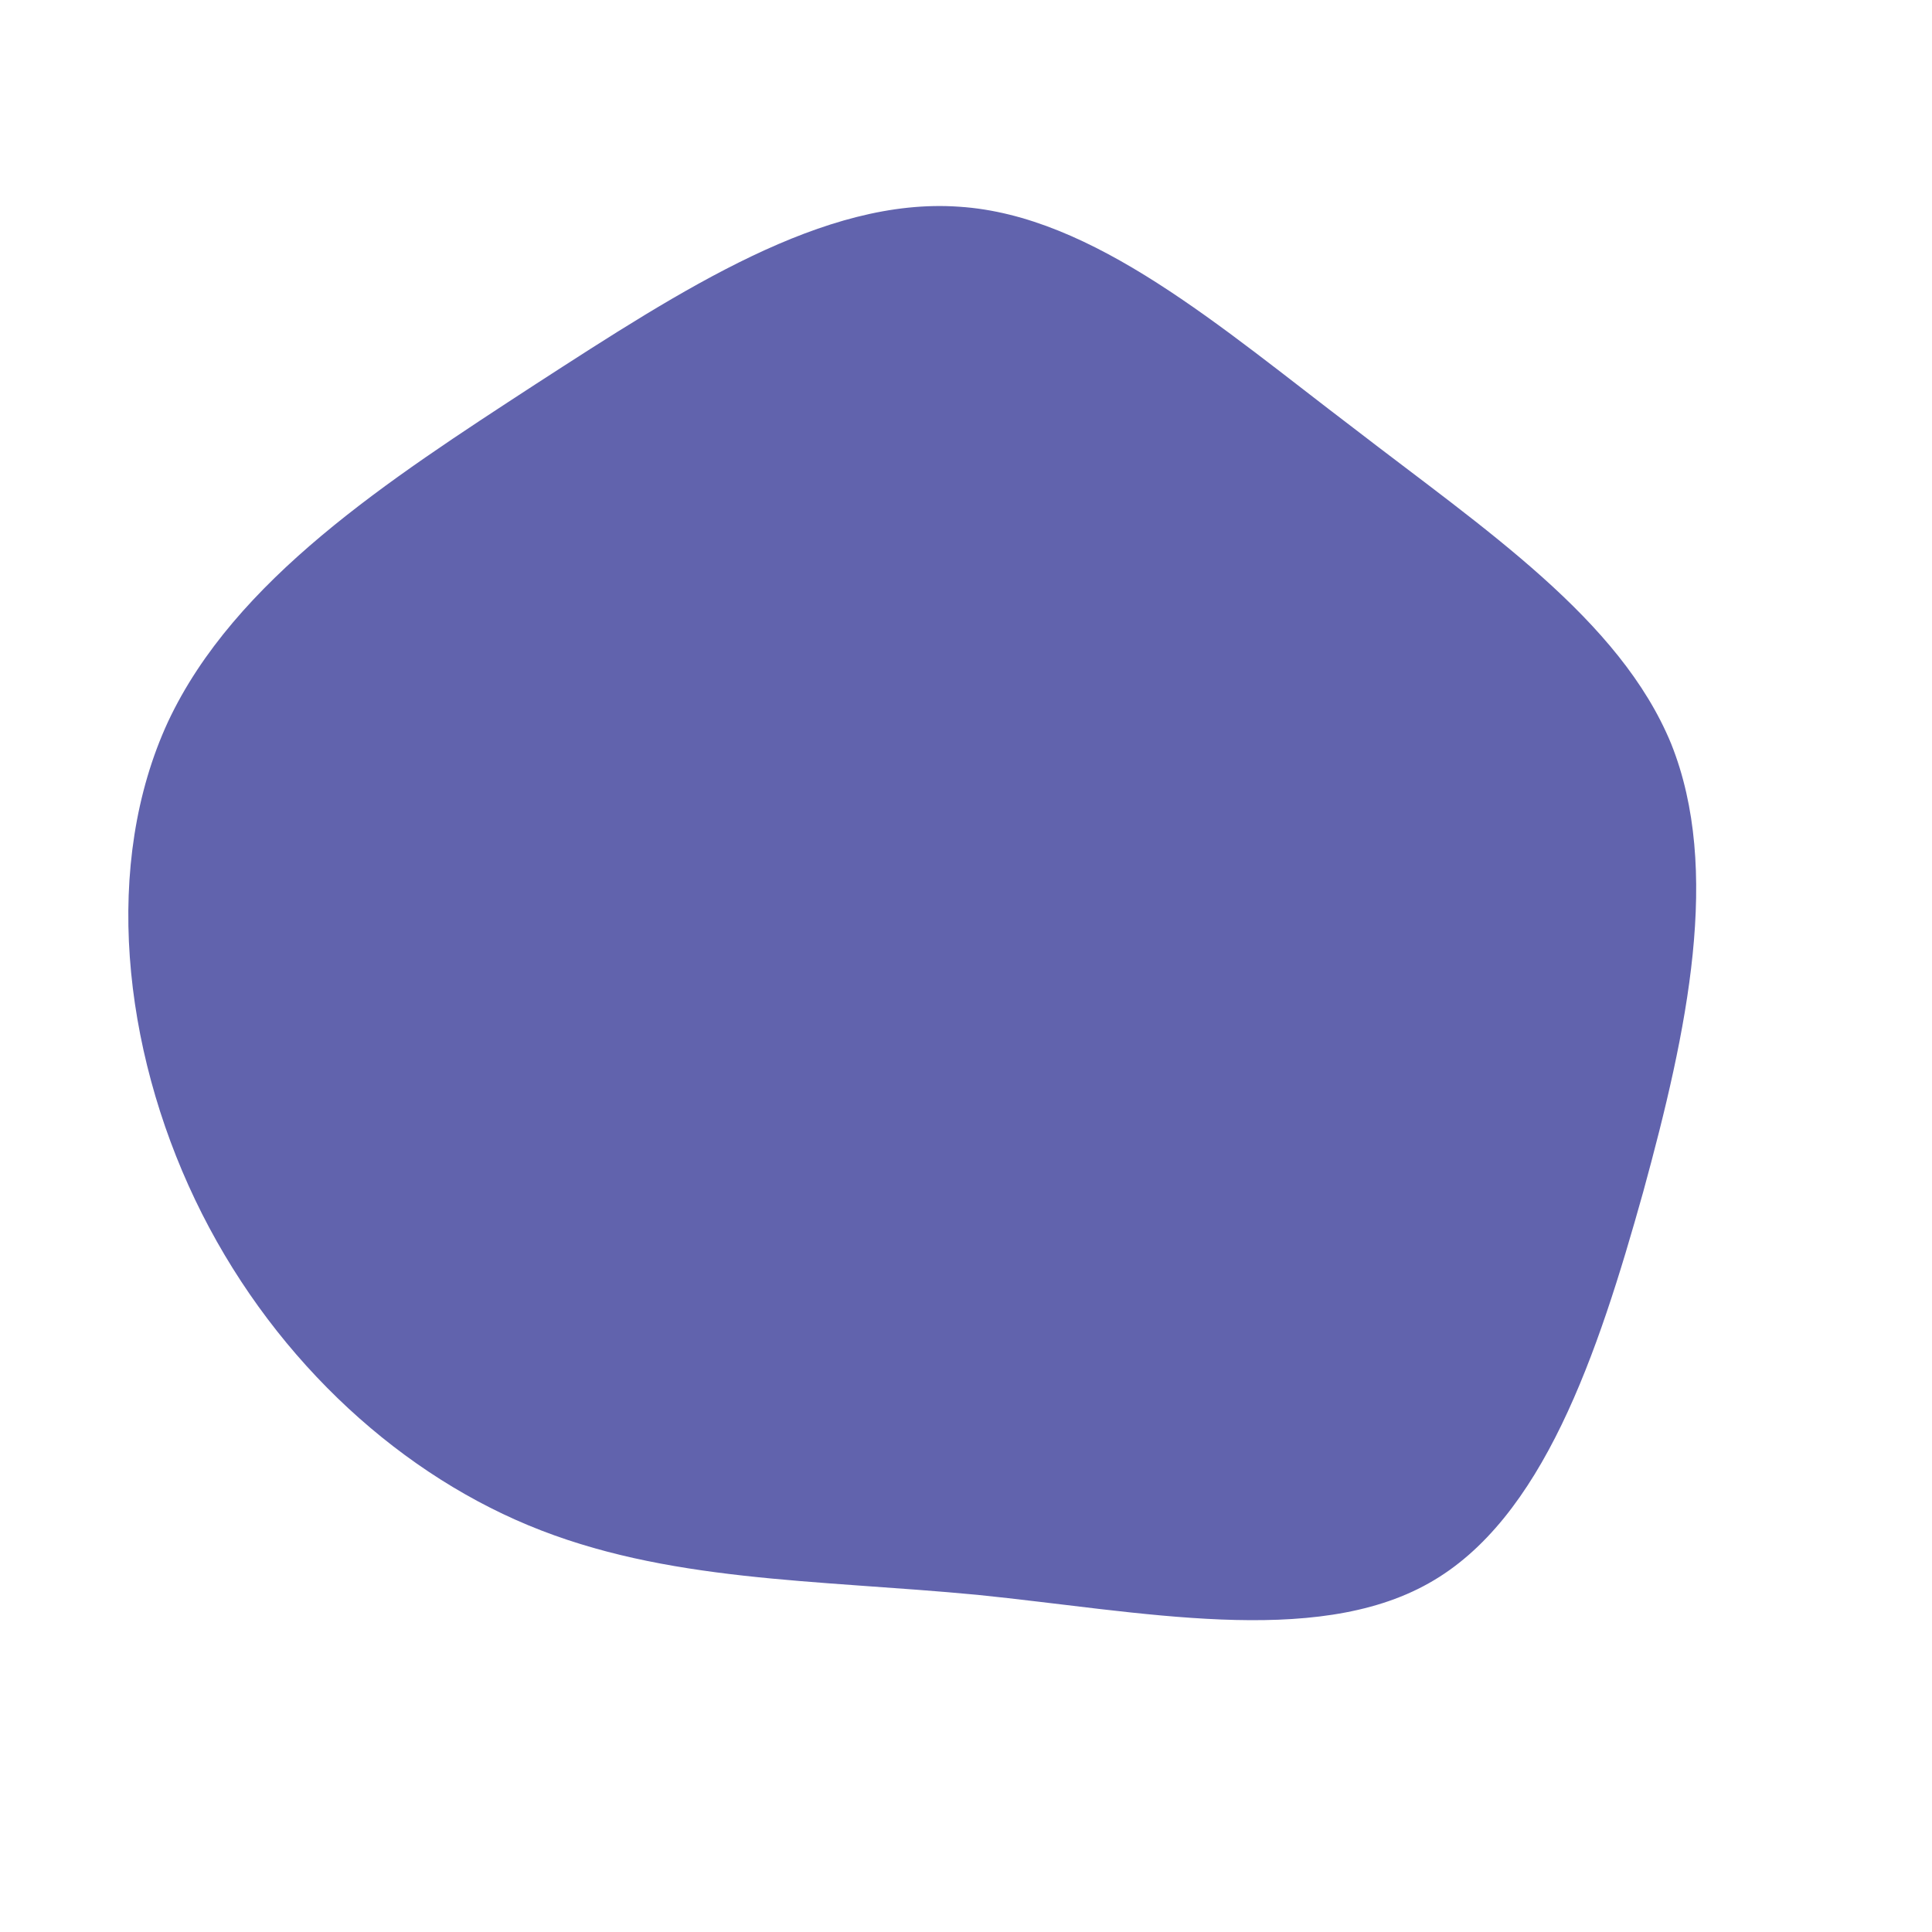 <?xml version="1.0" encoding="UTF-8" standalone="no"?> <svg xmlns="http://www.w3.org/2000/svg" viewBox="0 0 200 200"> <path fill="#6163AD" d="M40.1,-55.7C53.7,-45.2,67.7,-35.9,73,-23C78.2,-10,74.7,6.6,70.1,23.4C65.4,40.2,59.7,57.3,47.9,63.9C36,70.6,18,66.8,1.2,65.1C-15.6,63.5,-31.1,63.8,-45.3,57.9C-59.5,52,-72.3,39.9,-79.8,24.2C-87.3,8.5,-89.4,-10.6,-82.6,-25.3C-75.7,-40,-59.8,-50.3,-44.6,-60.2C-29.3,-70.1,-14.7,-79.6,-0.7,-78.6C13.2,-77.7,26.4,-66.1,40.1,-55.7Z" transform="translate(100 100)"></path> </svg> 